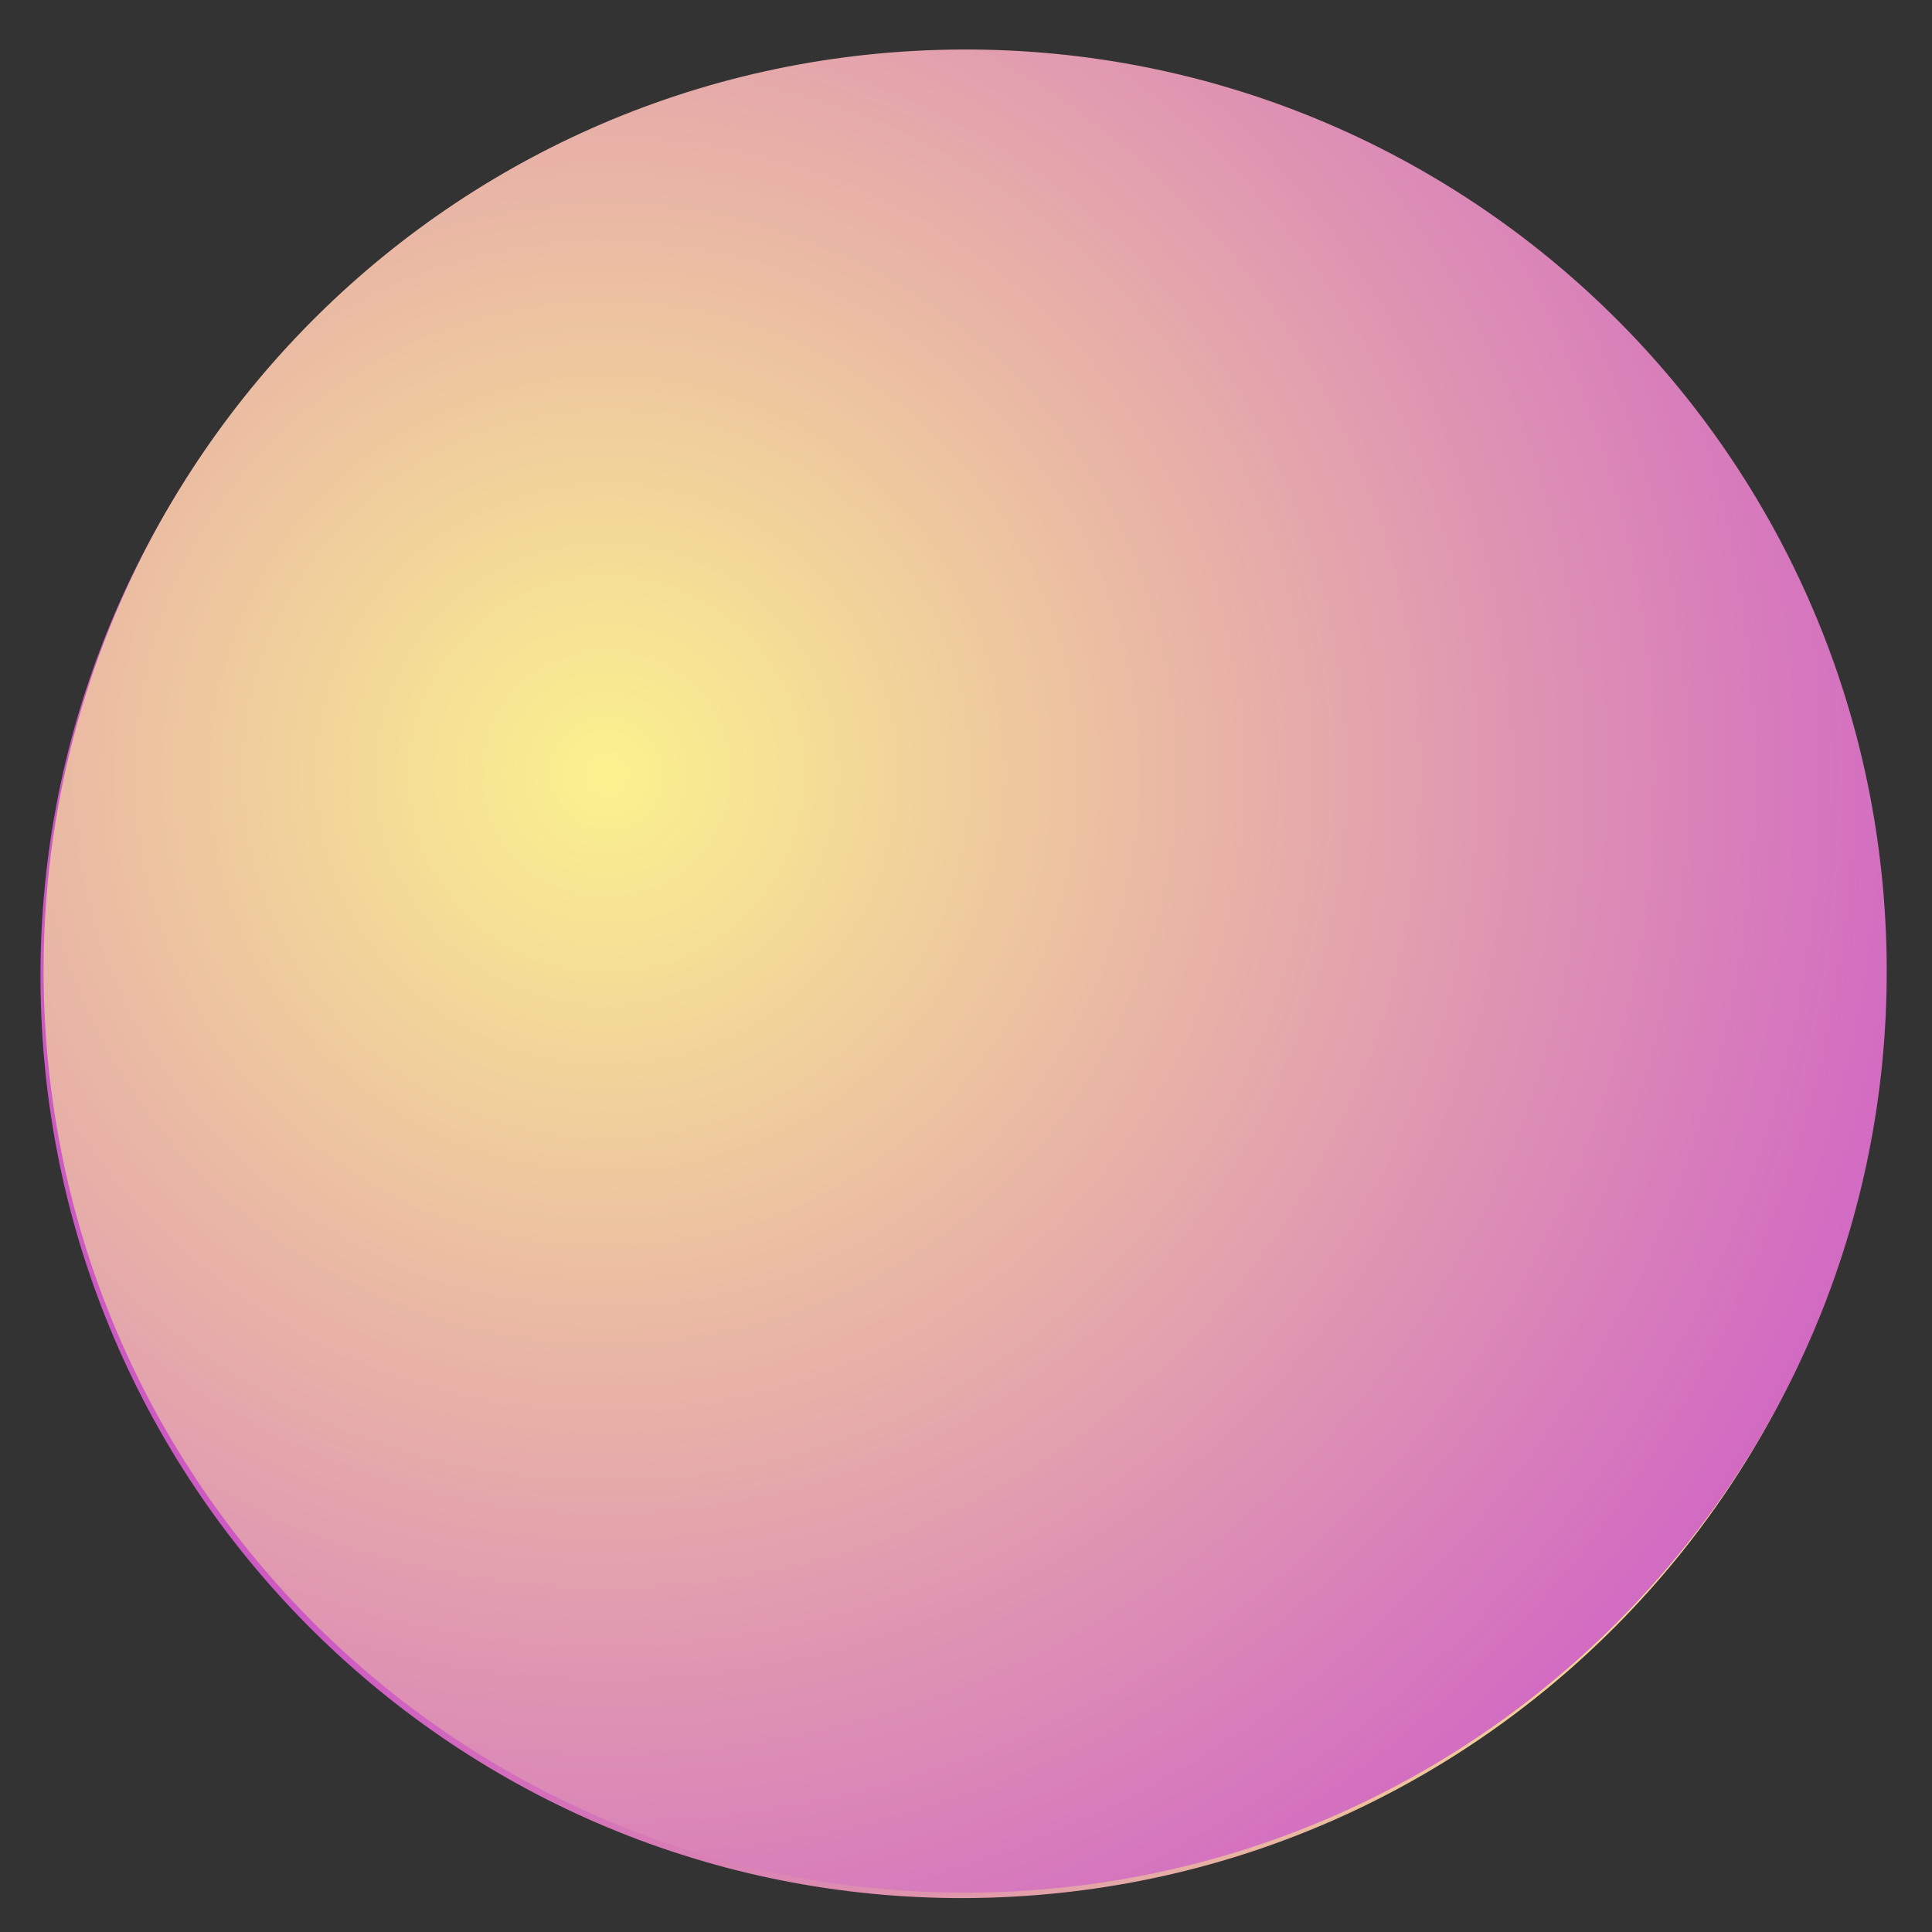<?xml version="1.0" encoding="UTF-8"?> <svg xmlns="http://www.w3.org/2000/svg" width="46" height="46" viewBox="0 0 46 46" fill="none"><rect x="0" y="0" width="46" height="46" fill="#333333" stroke="none"/><path d="M22.273 1.317C34.386 0.967 44.489 10.504 44.839 22.617C45.189 34.73 35.653 44.834 23.54 45.183C11.426 45.533 1.323 35.997 0.973 23.884C0.623 11.771 10.159 1.667 22.273 1.317Z" fill="url(#paint0_linear_1_423)"></path><path d="M22.346 1.188C34.459 0.838 44.563 10.374 44.913 22.487C45.263 34.6 35.726 44.704 23.613 45.054C11.5 45.403 1.397 35.867 1.047 23.754C0.697 11.641 10.233 1.537 22.346 1.188Z" fill="url(#paint1_radial_1_423)"></path><defs><linearGradient id="paint0_linear_1_423" x1="7.159" y1="13.252" x2="44.797" y2="13.084" gradientUnits="userSpaceOnUse"><stop stop-color="#CD59C3"></stop><stop offset="1" stop-color="#FBF28C"></stop></linearGradient><radialGradient id="paint1_radial_1_423" cx="0" cy="0" r="1" gradientUnits="userSpaceOnUse" gradientTransform="translate(14.613 18.422) rotate(-73.776) scale(35.736 35.736)"><stop stop-color="#FBF28E"></stop><stop offset="1" stop-color="#CC56CA"></stop></radialGradient></defs></svg> 